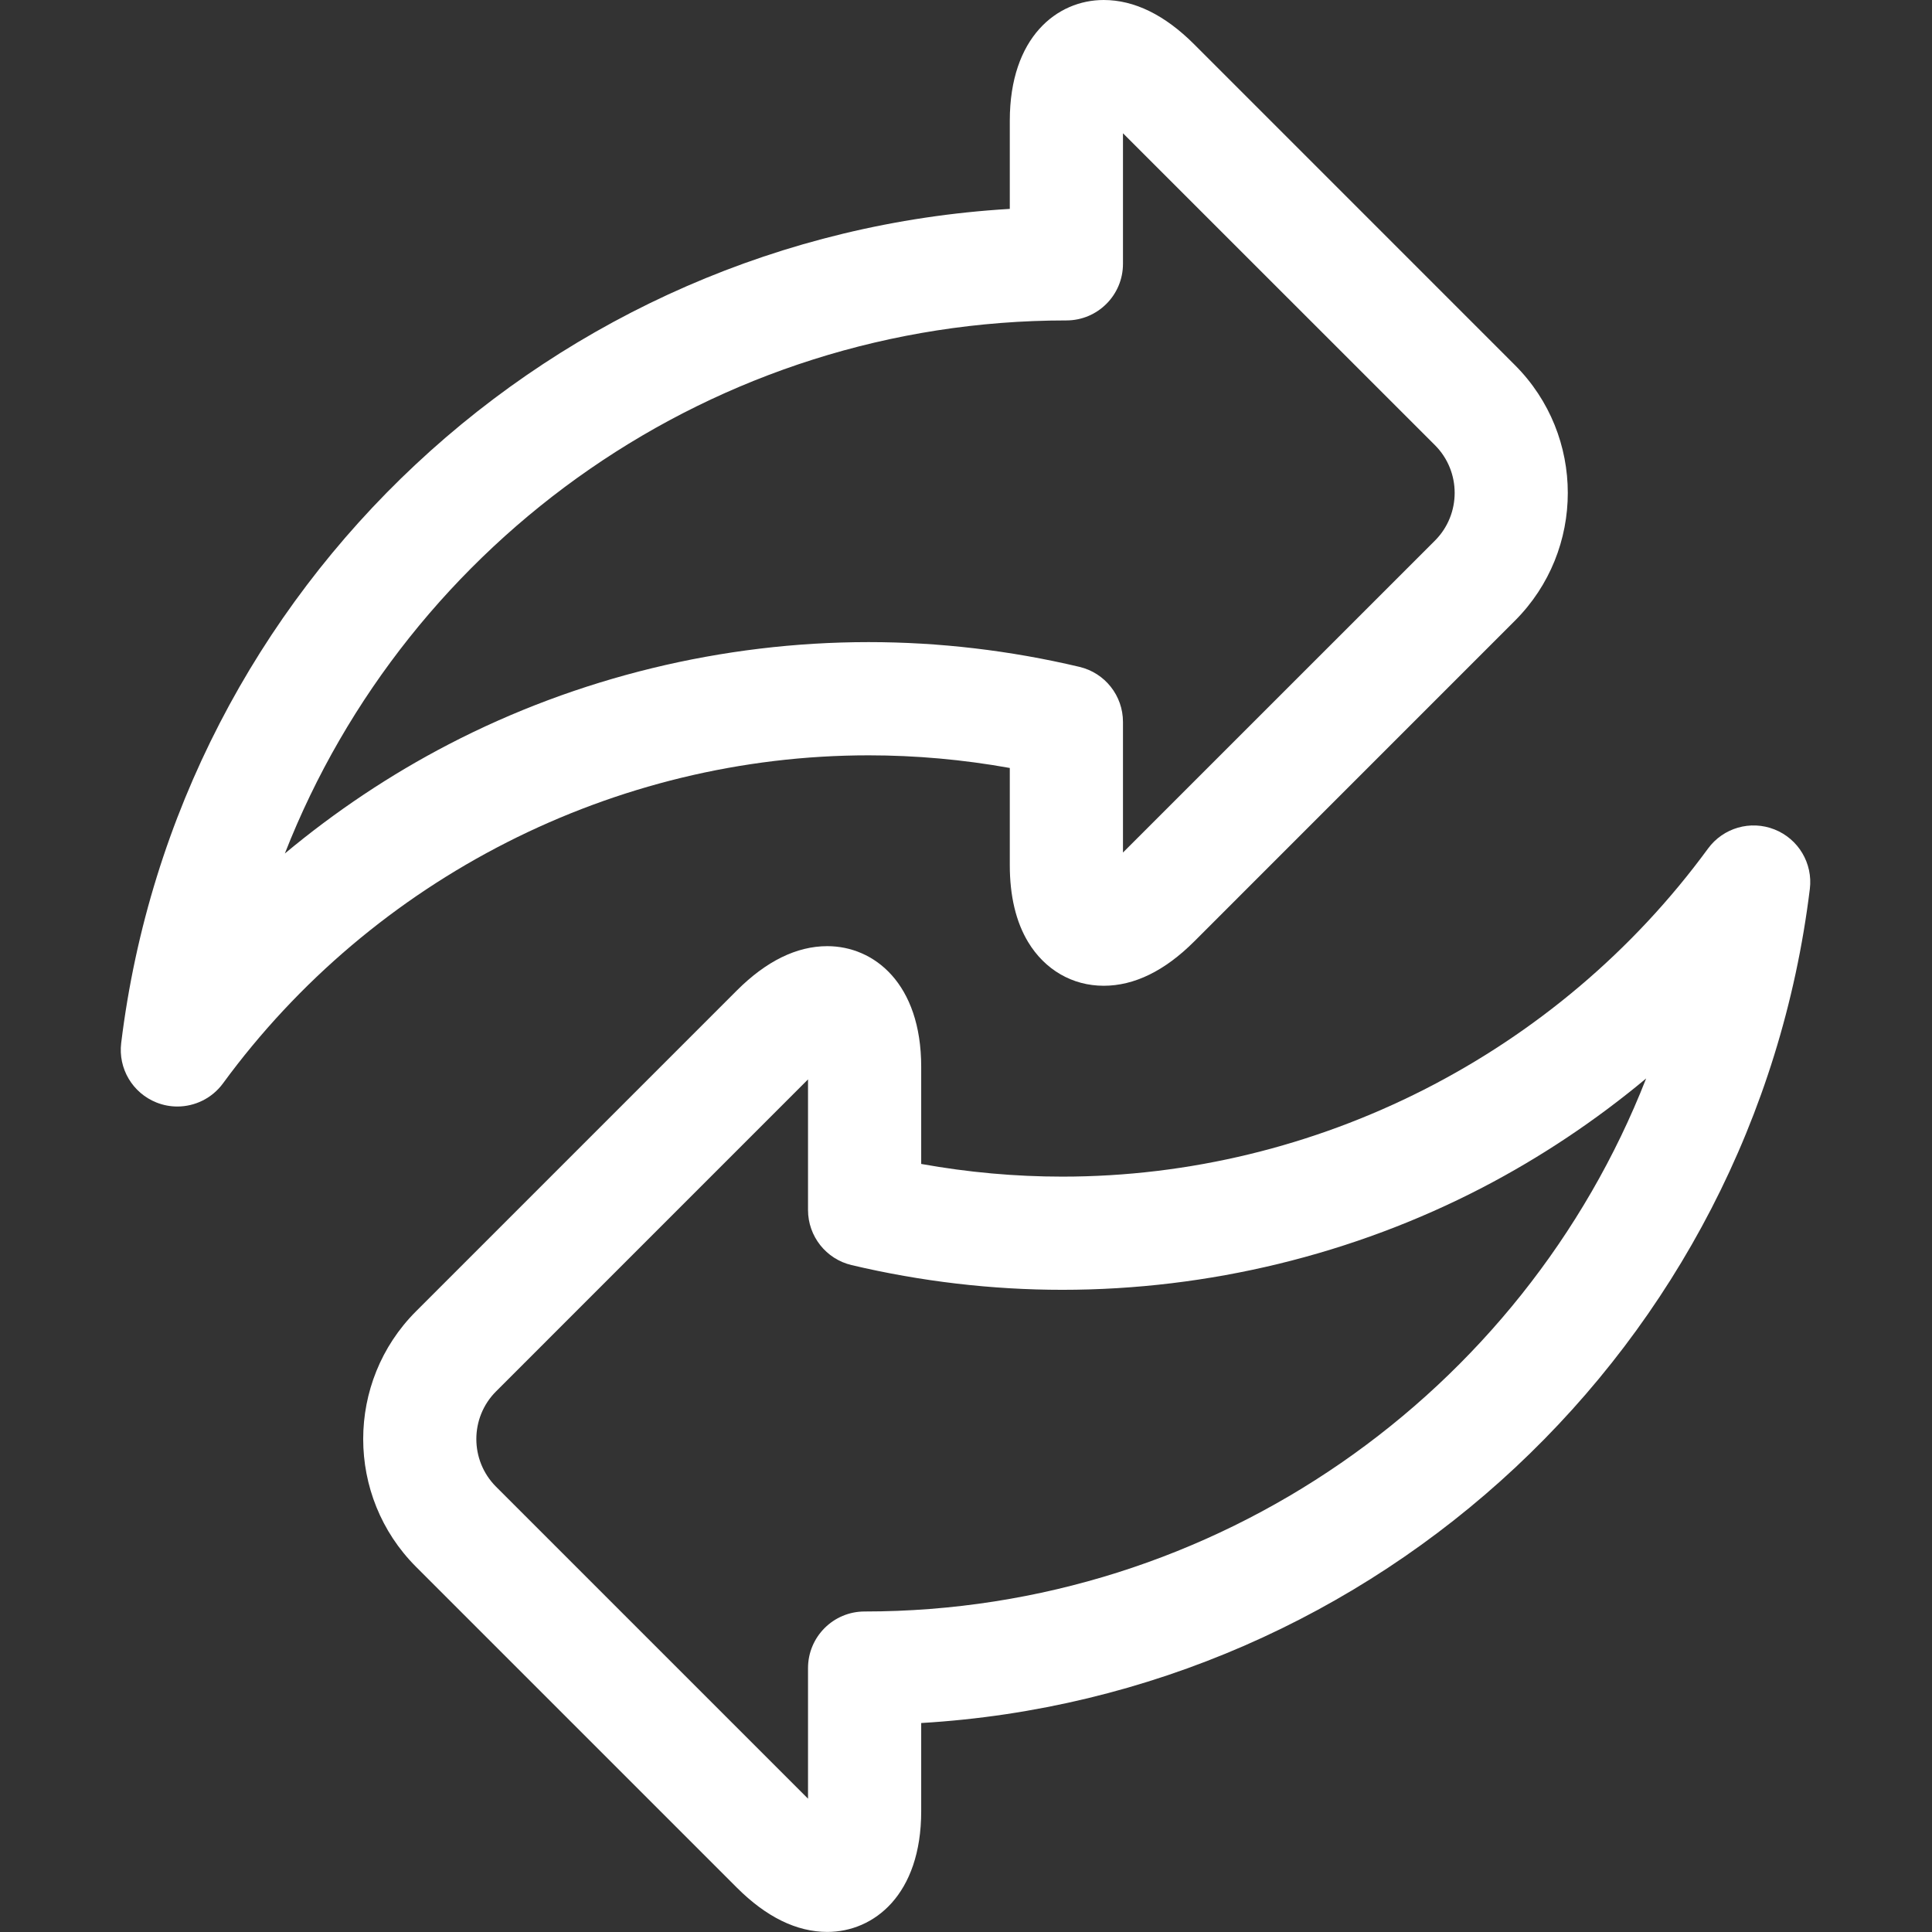 <svg width="48" height="48" viewBox="0 0 48 48" fill="none" xmlns="http://www.w3.org/2000/svg">
<rect x="0" y="0" width="48" height="48" fill="#333333" stroke="none"/>
<g clip-path="url(#clip0_16140_13779)">
<path d="M25.088 19.08V21.493C25.088 22.26 25.241 22.903 25.543 23.404C25.96 24.095 26.644 24.491 27.421 24.491C28.182 24.491 28.938 24.121 29.669 23.391L37.639 15.42C39.389 13.67 39.389 10.822 37.639 9.072L29.669 1.101C28.938 0.37 28.182 0 27.421 0C26.26 0 25.088 0.927 25.088 2.998V5.19C13.771 5.858 4.403 14.543 3.011 25.913C2.933 26.549 3.294 27.156 3.889 27.392C4.057 27.459 4.233 27.491 4.406 27.491C4.845 27.491 5.27 27.285 5.541 26.915C9.276 21.812 15.272 18.766 21.581 18.766C22.75 18.766 23.926 18.871 25.088 19.08ZM7.077 21.205C10.137 13.388 17.755 7.961 26.494 7.961C27.271 7.961 27.9 7.332 27.9 6.555V3.311L35.651 11.06C36.304 11.714 36.304 12.777 35.651 13.431L27.9 21.181V17.936C27.9 17.284 27.453 16.718 26.818 16.568C25.095 16.16 23.332 15.953 21.581 15.953C17.956 15.953 14.349 16.831 11.151 18.491C9.702 19.243 8.334 20.157 7.077 21.205Z" fill="white"/>
<path d="M44.086 20.607C43.491 20.371 42.812 20.567 42.434 21.084C38.699 26.186 32.703 29.233 26.394 29.233C25.225 29.233 24.05 29.127 22.887 28.918V26.505C22.887 24.434 21.716 23.507 20.554 23.507C19.793 23.507 19.037 23.878 18.307 24.608L10.336 32.579C8.586 34.329 8.586 37.176 10.336 38.927L18.307 46.898C19.037 47.628 19.793 47.998 20.554 47.998C21.715 47.998 22.887 47.071 22.887 45V42.808C34.204 42.14 43.572 33.455 44.965 22.085C45.043 21.45 44.681 20.842 44.086 20.607ZM21.481 40.037C20.704 40.037 20.075 40.667 20.075 41.444V44.688L12.325 36.938C11.671 36.284 11.671 35.221 12.325 34.568L20.075 26.817V30.062C20.075 30.714 20.523 31.281 21.158 31.431C22.881 31.838 24.643 32.045 26.394 32.045C30.02 32.045 33.626 31.168 36.824 29.508C38.273 28.755 39.641 27.842 40.898 26.794C37.838 34.61 30.22 40.037 21.481 40.037Z" fill="white"/>
</g>
<defs>
<clipPath id="clip0_16140_13779">
<rect width="48" height="48" fill="white"/>
</clipPath>
</defs>
</svg>
